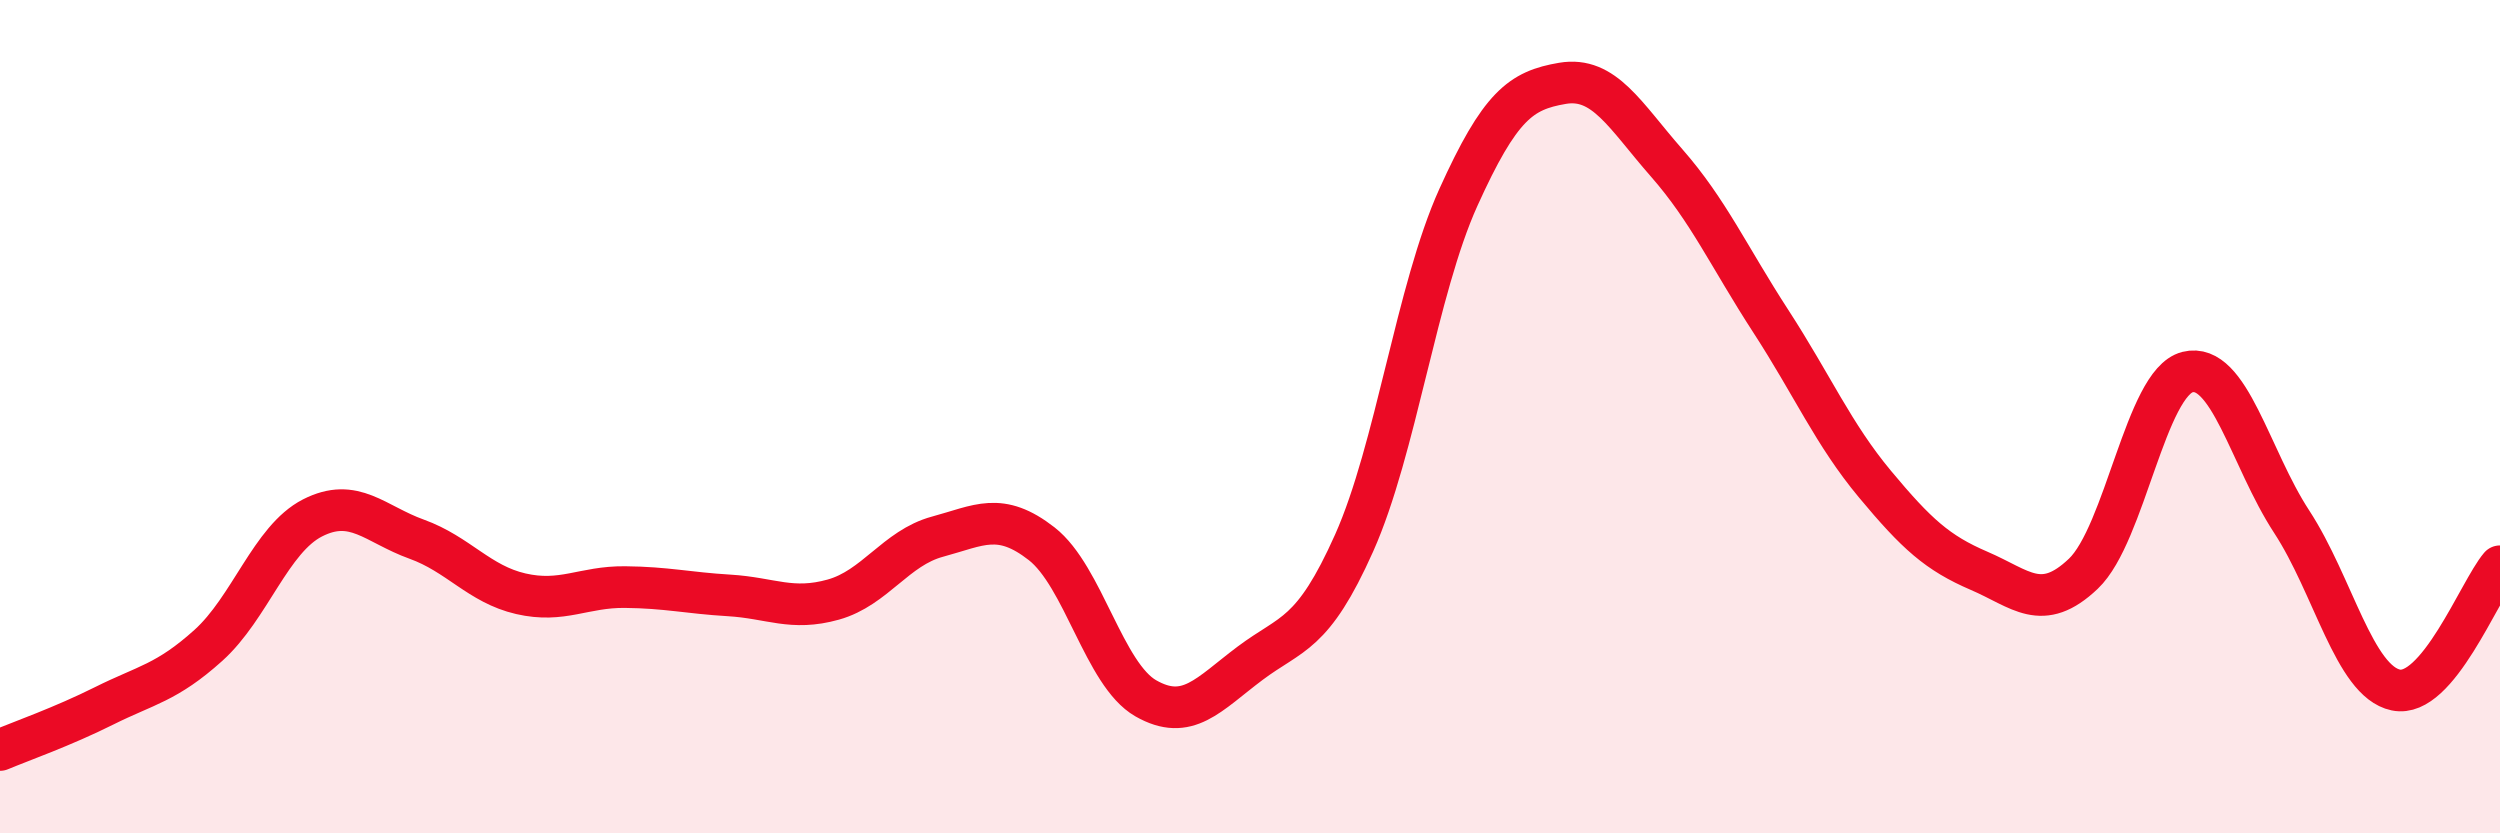 
    <svg width="60" height="20" viewBox="0 0 60 20" xmlns="http://www.w3.org/2000/svg">
      <path
        d="M 0,18 C 0.5,17.79 1.5,17.44 2.5,16.94 C 3.5,16.44 4,16.39 5,15.49 C 6,14.59 6.5,12.94 7.5,12.43 C 8.5,11.92 9,12.58 10,12.94 C 11,13.3 11.5,14.02 12.5,14.25 C 13.5,14.48 14,14.08 15,14.09 C 16,14.1 16.5,14.23 17.5,14.29 C 18.5,14.35 19,14.67 20,14.39 C 21,14.11 21.5,13.15 22.5,12.88 C 23.5,12.61 24,12.27 25,13.05 C 26,13.83 26.5,16.19 27.5,16.76 C 28.5,17.33 29,16.67 30,15.92 C 31,15.17 31.5,15.27 32.5,13.03 C 33.5,10.79 34,6.95 35,4.74 C 36,2.53 36.5,2.17 37.5,2 C 38.5,1.83 39,2.77 40,3.91 C 41,5.05 41.5,6.17 42.5,7.71 C 43.5,9.25 44,10.42 45,11.62 C 46,12.82 46.5,13.27 47.5,13.7 C 48.5,14.13 49,14.72 50,13.77 C 51,12.82 51.5,9.18 52.5,8.93 C 53.5,8.68 54,10.99 55,12.52 C 56,14.05 56.5,16.35 57.5,16.56 C 58.5,16.77 59.5,14.18 60,13.59L60 20L0 20Z"
        fill="#EB0A25"
        opacity="0.1"
        stroke-linecap="round"
        stroke-linejoin="round"
      />
      <path
        d="M 0,18 C 0.5,17.79 1.5,17.44 2.5,16.94 C 3.5,16.44 4,16.39 5,15.49 C 6,14.59 6.5,12.94 7.5,12.43 C 8.5,11.92 9,12.58 10,12.94 C 11,13.3 11.5,14.02 12.5,14.25 C 13.5,14.48 14,14.08 15,14.09 C 16,14.1 16.5,14.23 17.5,14.29 C 18.5,14.35 19,14.67 20,14.39 C 21,14.11 21.5,13.15 22.5,12.88 C 23.5,12.61 24,12.27 25,13.05 C 26,13.83 26.5,16.19 27.5,16.76 C 28.5,17.33 29,16.67 30,15.92 C 31,15.17 31.5,15.27 32.5,13.03 C 33.5,10.79 34,6.95 35,4.74 C 36,2.53 36.5,2.17 37.5,2 C 38.5,1.83 39,2.77 40,3.91 C 41,5.05 41.5,6.17 42.5,7.71 C 43.5,9.25 44,10.42 45,11.62 C 46,12.82 46.5,13.27 47.5,13.7 C 48.5,14.13 49,14.72 50,13.77 C 51,12.82 51.5,9.18 52.5,8.93 C 53.5,8.68 54,10.99 55,12.52 C 56,14.05 56.5,16.35 57.5,16.56 C 58.5,16.77 59.5,14.18 60,13.59"
        stroke="#EB0A25"
        stroke-width="1"
        fill="none"
        stroke-linecap="round"
        stroke-linejoin="round"
      />
    </svg>
  